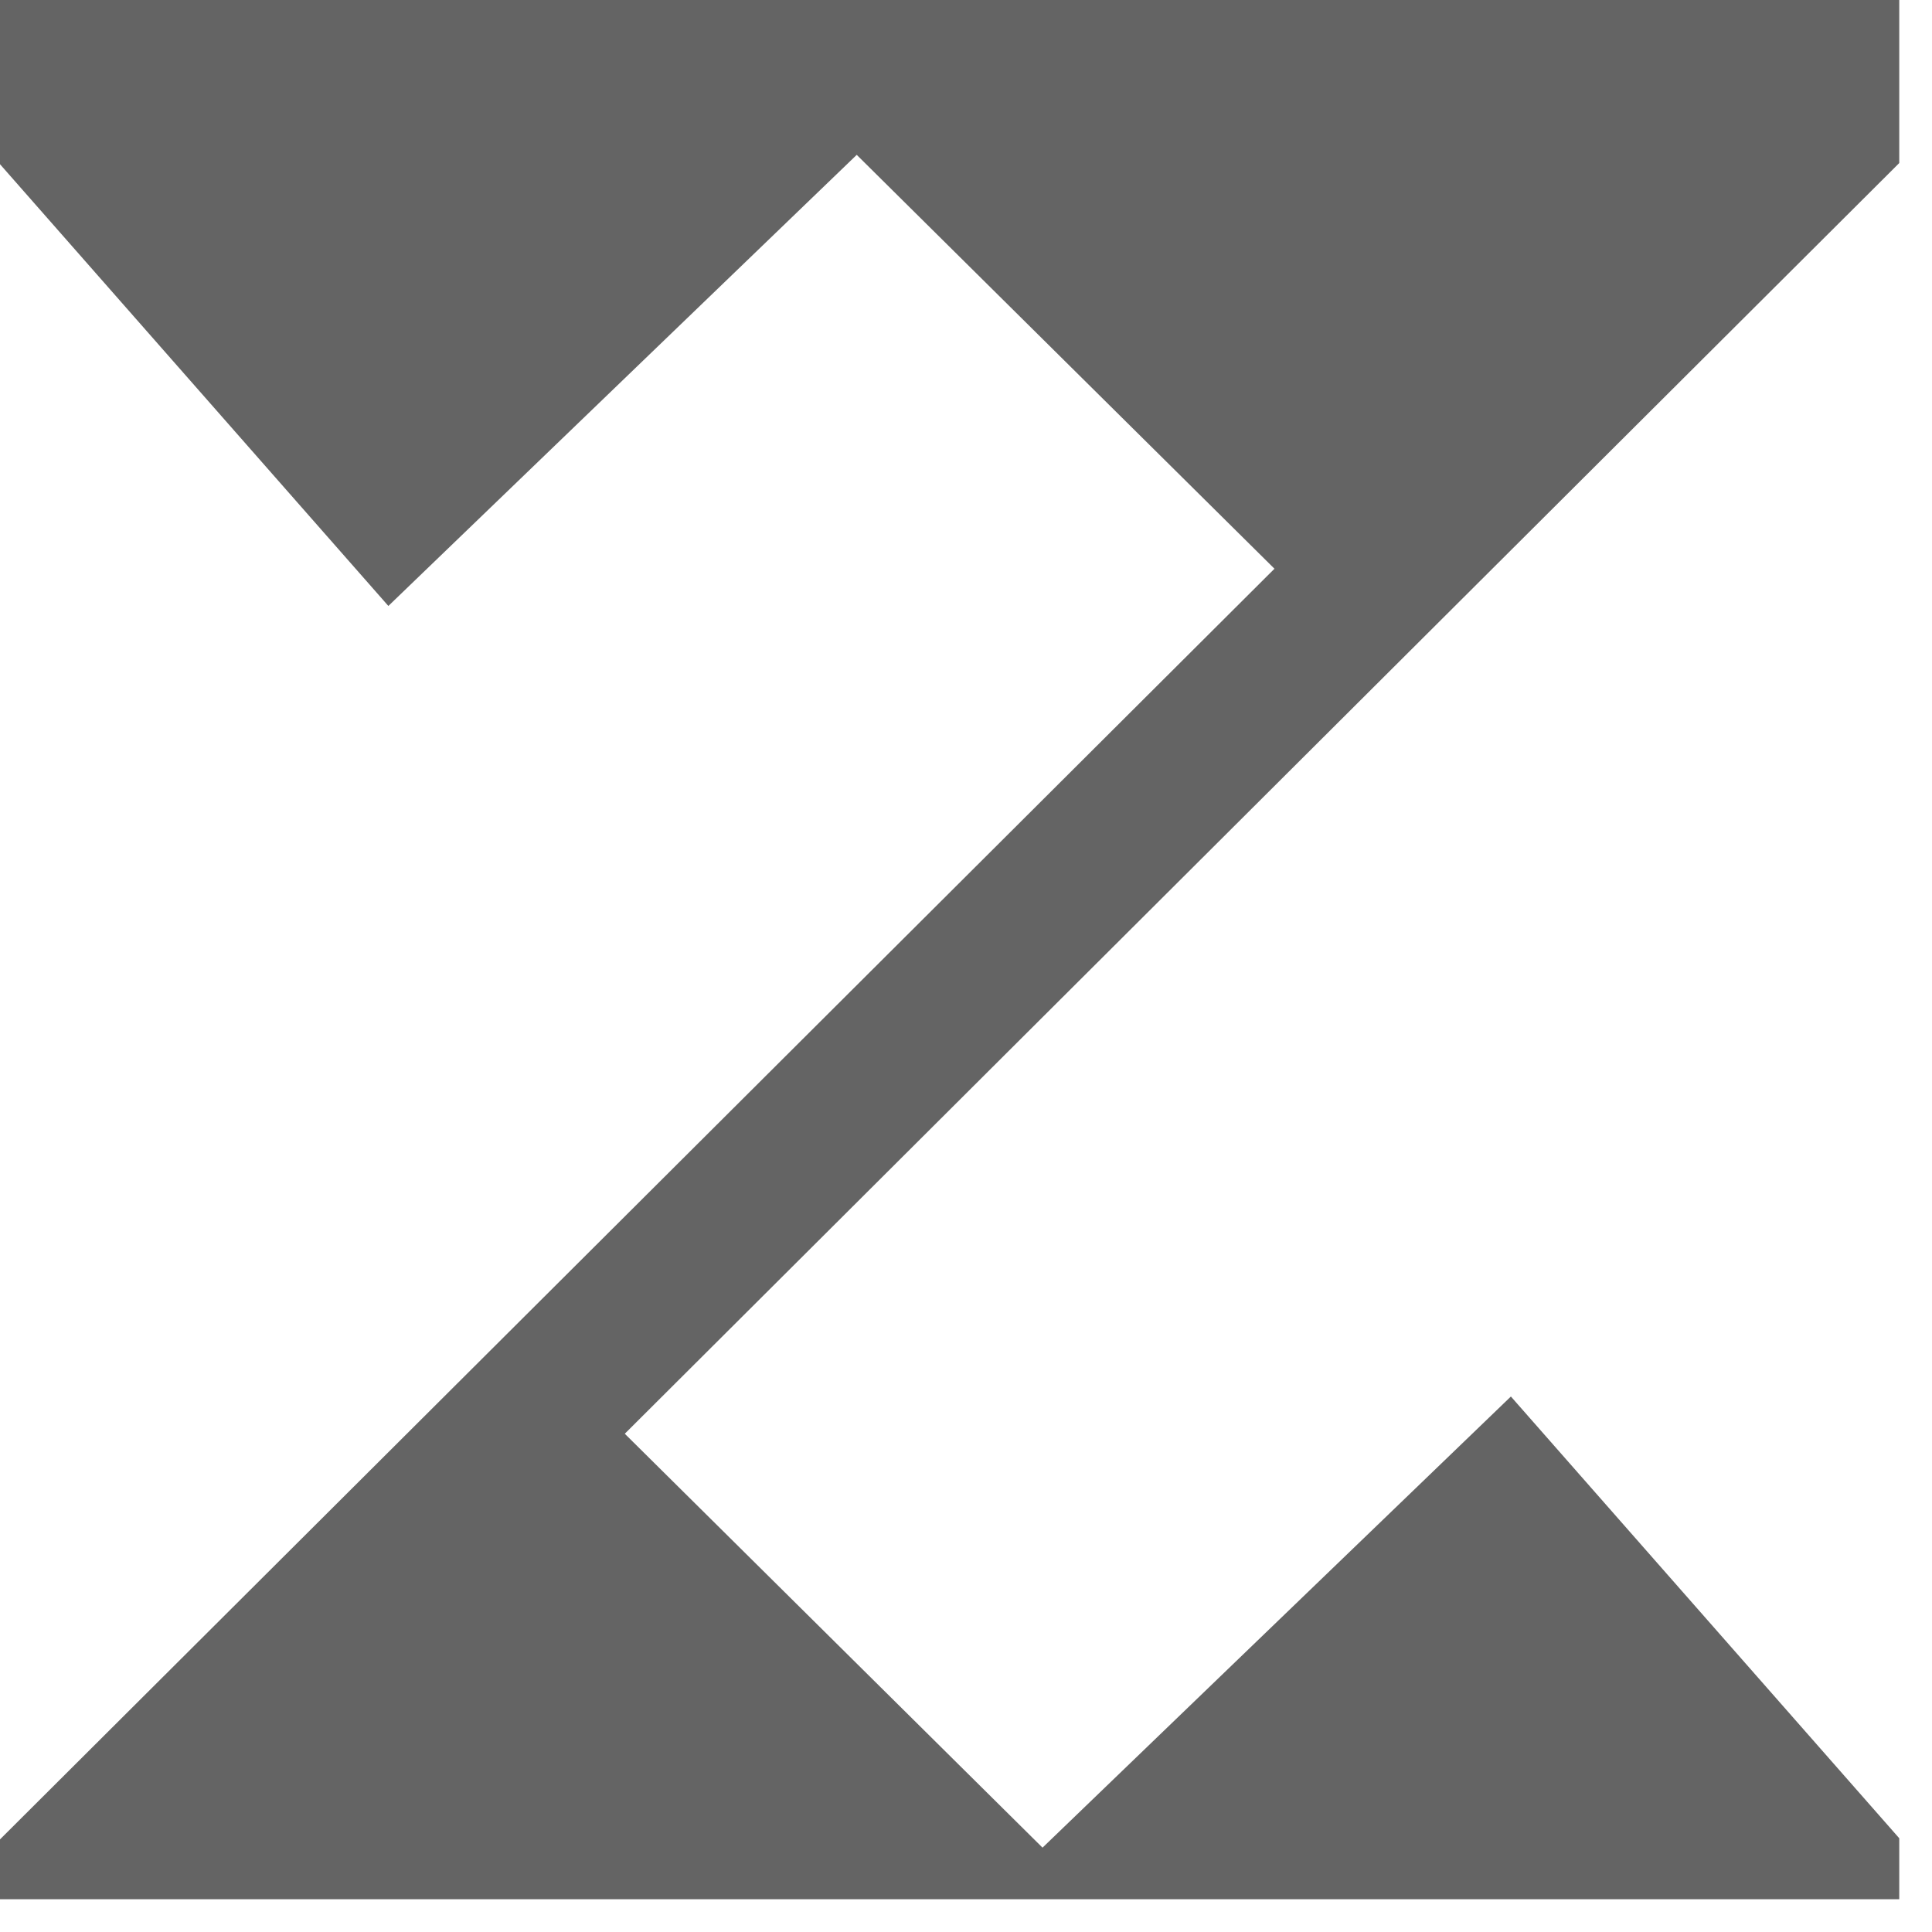 <svg width="59" height="59" viewBox="0 0 59 59" fill="none" xmlns="http://www.w3.org/2000/svg">
<g clip-path="url(#clip0_821_422)">
<path d="M58 4.979L19.08 43.784L31.837 56.424L46.14 42.647L58 56.137V58.504H0V56.172L38.92 17.368L26.163 4.729L11.86 18.505L0 5.015V0H58V4.979Z" fill="#646464"/>
</g>
<defs>
<clipPath id="clip0_821_422">
<rect width="58" height="58" fill="white"/>
</clipPath>
</defs>
</svg>
